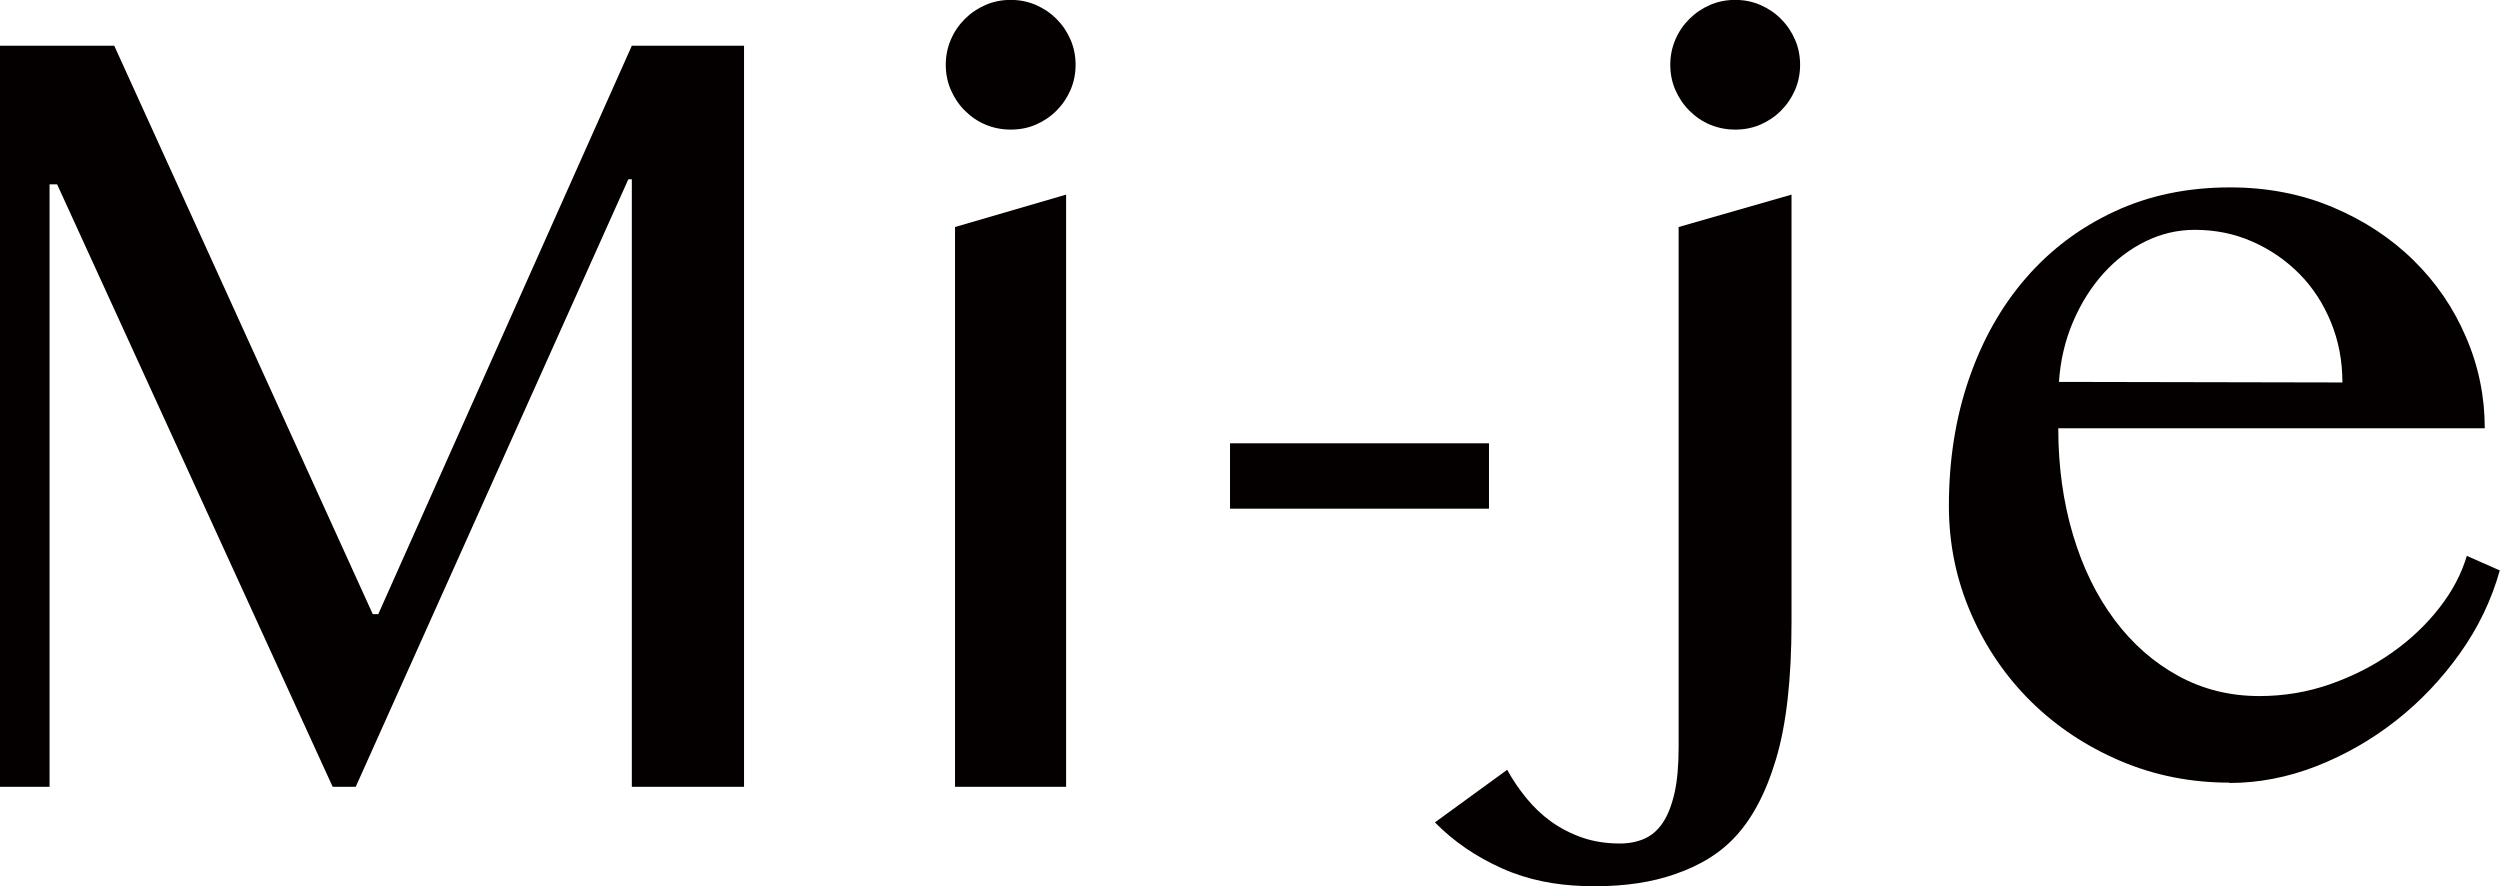 <?xml version="1.0" encoding="UTF-8"?><svg id="_レイヤー_1" xmlns="http://www.w3.org/2000/svg" viewBox="0 0 221.46 78.51"><defs><style>.cls-1{fill:#040000;}</style></defs><path class="cls-1" d="M0,4.05h10.12l22.9,50.35h.49L55.97,4.05h9.94v65.65h-9.94V15.88h-.31l-24.15,53.82h-2.04L5.06,16.33h-.67v53.37H0V4.05Z"/><path class="cls-1" d="M83.78,5.74c0-.79.15-1.53.45-2.23s.71-1.3,1.24-1.83c.53-.53,1.14-.94,1.83-1.24s1.44-.45,2.23-.45,1.54.15,2.23.45,1.3.71,1.83,1.24c.53.53.94,1.14,1.24,1.83s.45,1.44.45,2.23-.15,1.54-.45,2.23c-.3.69-.71,1.3-1.24,1.83-.53.53-1.14.94-1.83,1.24s-1.44.44-2.23.44-1.54-.15-2.23-.44-1.3-.71-1.83-1.24c-.53-.53-.94-1.14-1.24-1.83-.3-.69-.45-1.44-.45-2.23Z"/><polygon class="cls-1" points="84.6 20.11 94.44 17.24 94.44 69.7 84.6 69.7 84.6 20.11"/><path class="cls-1" d="M131.9,39.27v5.79h-22.94v-5.79h22.94Z"/><path class="cls-1" d="M133.51,68.19c.49.89,1.06,1.73,1.71,2.52.64.79,1.38,1.49,2.2,2.08.83.59,1.74,1.06,2.75,1.41s2.12.52,3.34.52c.79,0,1.51-.14,2.15-.42.64-.28,1.19-.75,1.63-1.41.45-.66.79-1.54,1.04-2.62.25-1.09.37-2.46.37-4.11V20.11l10-2.87v37.88c0,5.05-.46,9.11-1.39,12.18-.92,3.07-2.2,5.43-3.84,7.08-1.63,1.65-3.67,2.64-5.82,3.29s-4.7.91-7.38.82c-2.47-.09-4.88-.52-7.2-1.56-2.33-1.04-4.31-2.4-5.96-4.08l6.39-4.65ZM147.96,5.74c0-.79.15-1.53.45-2.23s.71-1.3,1.24-1.83c.53-.53,1.14-.94,1.83-1.24s1.44-.45,2.23-.45,1.54.15,2.23.45,1.3.71,1.83,1.24c.53.53.94,1.14,1.24,1.83s.45,1.44.45,2.23-.15,1.54-.45,2.23c-.3.69-.71,1.3-1.24,1.83-.53.53-1.14.94-1.83,1.24s-1.44.44-2.23.44-1.53-.15-2.23-.44-1.3-.71-1.83-1.24c-.53-.53-.94-1.14-1.24-1.83-.3-.69-.45-1.44-.45-2.23Z"/><path class="cls-1" d="M197.5,69.33c-3.43,0-6.66-.64-9.68-1.93-3.02-1.29-5.65-3.04-7.9-5.25-2.24-2.21-4.02-4.81-5.32-7.8-1.3-2.99-1.96-6.16-1.96-9.53,0-4.06.59-7.81,1.78-11.26,1.19-3.45,2.87-6.43,5.05-8.94,2.18-2.51,4.79-4.47,7.85-5.89,3.05-1.42,6.46-2.13,10.22-2.13,3.3,0,6.34.59,9.11,1.76,2.77,1.17,5.16,2.74,7.15,4.7,2,1.96,3.55,4.23,4.65,6.81,1.11,2.57,1.66,5.26,1.66,8.07h-37.78c0,3.4.44,6.55,1.31,9.46.87,2.91,2.1,5.41,3.69,7.53,1.58,2.11,3.46,3.76,5.64,4.95,2.18,1.19,4.57,1.78,7.18,1.78,2.18,0,4.27-.35,6.29-1.06,2.01-.71,3.84-1.64,5.47-2.8,1.63-1.15,3.03-2.48,4.18-3.96,1.16-1.48,1.96-3.02,2.43-4.6l2.92,1.29c-.73,2.61-1.9,5.05-3.52,7.33-1.62,2.28-3.51,4.27-5.67,5.97-2.16,1.7-4.51,3.04-7.05,4.04-2.54.99-5.12,1.49-7.72,1.49ZM207.5,33.88c0-1.91-.34-3.7-1.02-5.35-.68-1.65-1.61-3.08-2.8-4.28-1.19-1.2-2.57-2.15-4.16-2.85s-3.28-1.04-5.1-1.04c-1.52,0-2.97.34-4.36,1.02-1.39.68-2.62,1.62-3.71,2.82-1.09,1.21-1.99,2.63-2.7,4.28-.71,1.65-1.13,3.43-1.26,5.35l25.1.05Z"/></svg>
